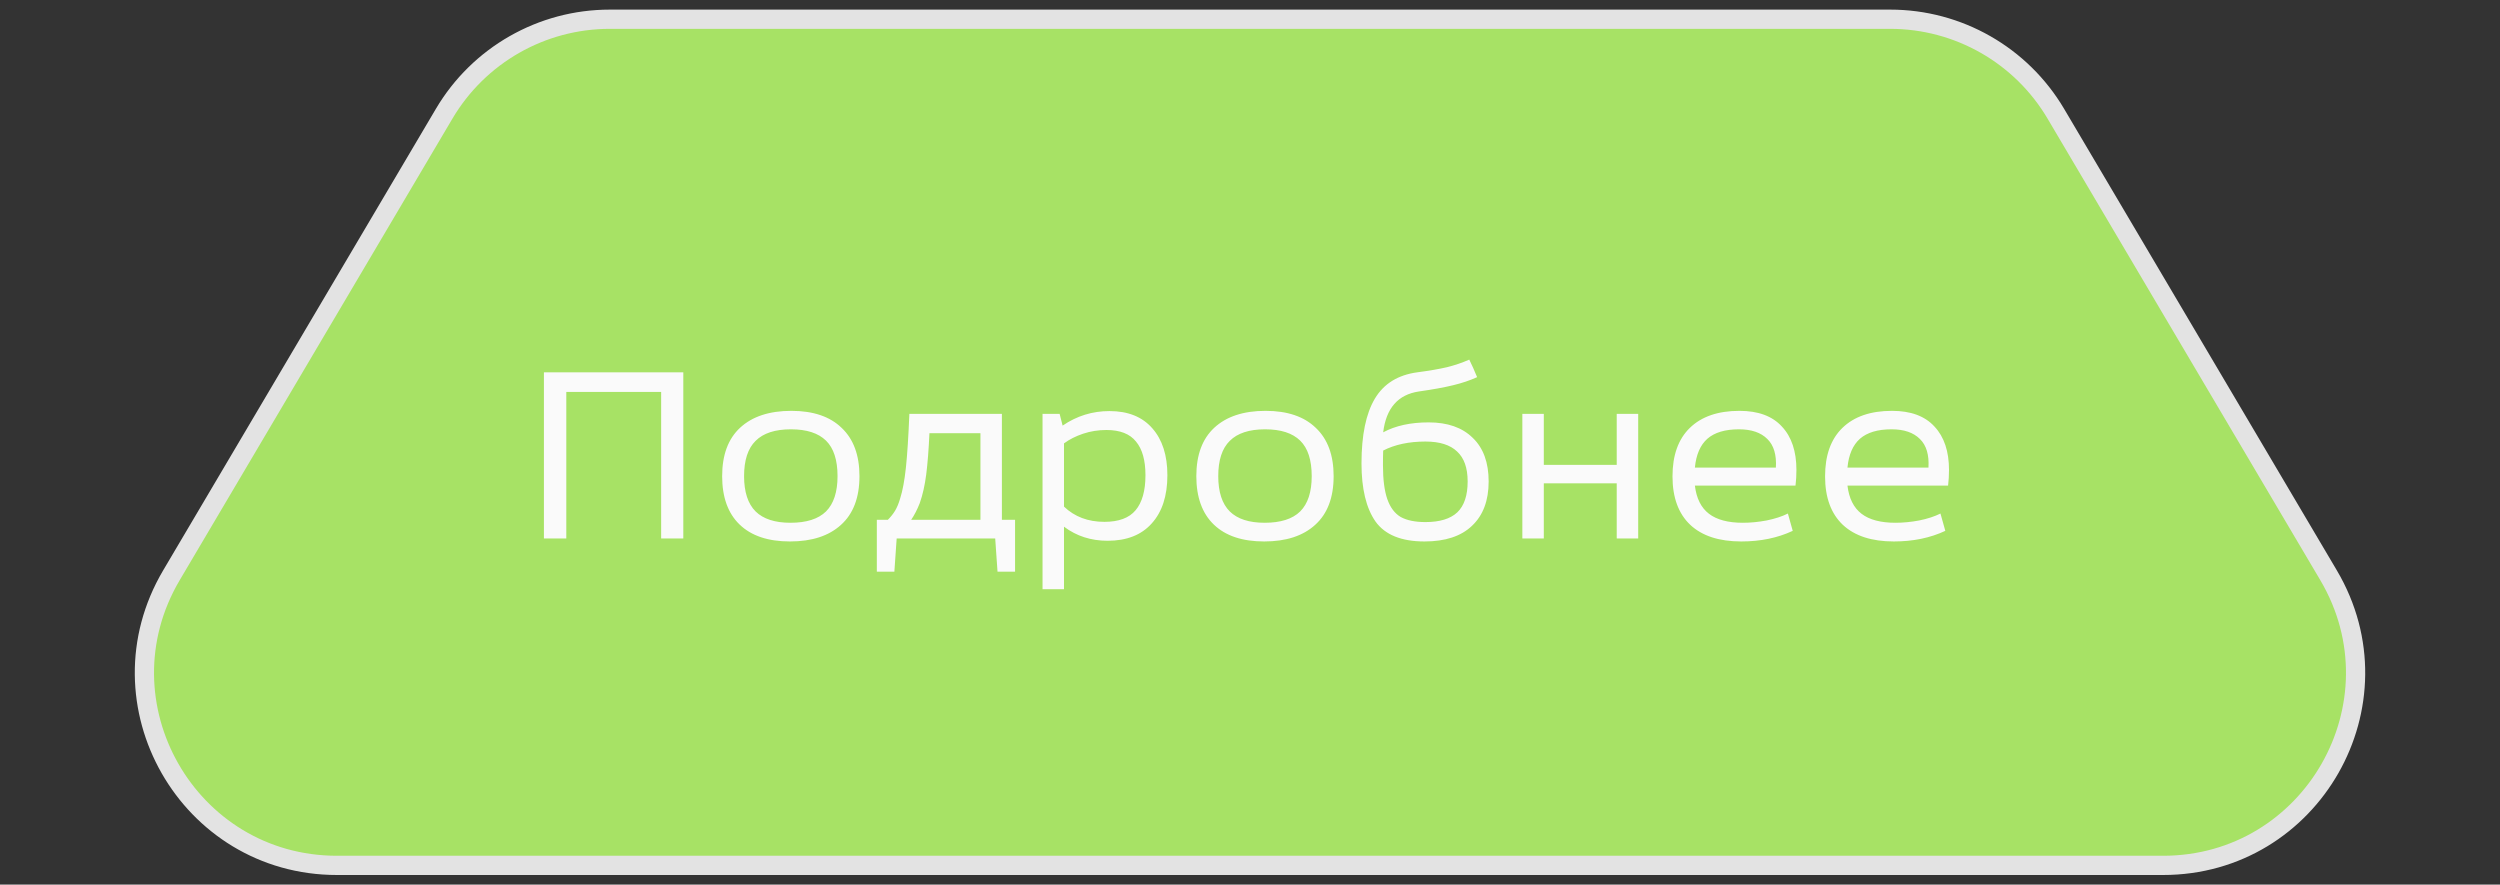 <?xml version="1.0" encoding="UTF-8"?> <svg xmlns="http://www.w3.org/2000/svg" width="130" height="46" viewBox="0 0 130 46" fill="none"><rect x="0" y="0" width="130" height="46" fill="#333333" stroke="none"/><path d="M112.476 45H17.524C9.781 45 4.976 36.579 8.915 29.913L23.097 5.913C24.896 2.868 28.17 1 31.706 1H98.294C101.83 1 105.104 2.868 106.903 5.913L121.085 29.913C125.024 36.579 120.219 45 112.476 45Z" fill="#A7E265" stroke="#E3E3E3"></path><path d="M28.284 19.36H35.532V28H34.38V20.38H29.448V28H28.284V19.36ZM41.08 28.156C39.944 28.156 39.072 27.864 38.464 27.28C37.856 26.696 37.552 25.856 37.552 24.76C37.552 23.656 37.864 22.816 38.488 22.24C39.12 21.656 40.008 21.364 41.152 21.364C42.288 21.364 43.16 21.66 43.768 22.252C44.384 22.836 44.692 23.672 44.692 24.76C44.692 25.872 44.372 26.716 43.732 27.292C43.1 27.868 42.216 28.156 41.08 28.156ZM41.104 27.184C41.936 27.184 42.552 26.988 42.952 26.596C43.352 26.196 43.552 25.584 43.552 24.76C43.552 23.92 43.352 23.304 42.952 22.912C42.552 22.52 41.944 22.324 41.128 22.324C40.304 22.324 39.692 22.524 39.292 22.924C38.892 23.316 38.692 23.928 38.692 24.76C38.692 25.584 38.892 26.196 39.292 26.596C39.692 26.988 40.296 27.184 41.104 27.184ZM52.783 27.028V29.728L51.871 29.728L51.751 28H46.627L46.507 29.728H45.595V27.028H46.171C46.315 26.884 46.439 26.728 46.543 26.56C46.647 26.384 46.735 26.172 46.807 25.924C46.935 25.524 47.035 24.988 47.107 24.316C47.179 23.636 47.239 22.704 47.287 21.52L52.099 21.52V27.028L52.783 27.028ZM48.331 22.528C48.291 23.392 48.235 24.108 48.163 24.676C48.091 25.236 47.979 25.732 47.827 26.164C47.699 26.492 47.551 26.78 47.383 27.028H50.983V22.528H48.331ZM57.692 21.376C58.66 21.376 59.404 21.676 59.924 22.276C60.444 22.868 60.704 23.68 60.704 24.712C60.704 25.784 60.432 26.62 59.888 27.22C59.352 27.82 58.588 28.12 57.596 28.12C56.732 28.12 55.976 27.876 55.328 27.388V30.64H54.212V21.52H55.1L55.256 22.132C55.992 21.628 56.804 21.376 57.692 21.376ZM57.428 27.136C58.172 27.136 58.712 26.936 59.048 26.536C59.392 26.128 59.564 25.52 59.564 24.712C59.564 23.936 59.4 23.352 59.072 22.96C58.752 22.56 58.24 22.36 57.536 22.36C57.112 22.36 56.708 22.424 56.324 22.552C55.94 22.68 55.608 22.848 55.328 23.056V26.344C55.88 26.872 56.58 27.136 57.428 27.136ZM65.737 28.156C64.601 28.156 63.729 27.864 63.121 27.28C62.513 26.696 62.209 25.856 62.209 24.76C62.209 23.656 62.521 22.816 63.145 22.24C63.777 21.656 64.665 21.364 65.809 21.364C66.945 21.364 67.817 21.66 68.425 22.252C69.041 22.836 69.349 23.672 69.349 24.76C69.349 25.872 69.029 26.716 68.389 27.292C67.757 27.868 66.873 28.156 65.737 28.156ZM65.761 27.184C66.593 27.184 67.209 26.988 67.609 26.596C68.009 26.196 68.209 25.584 68.209 24.76C68.209 23.92 68.009 23.304 67.609 22.912C67.209 22.52 66.601 22.324 65.785 22.324C64.961 22.324 64.349 22.524 63.949 22.924C63.549 23.316 63.349 23.928 63.349 24.76C63.349 25.584 63.549 26.196 63.949 26.596C64.349 26.988 64.953 27.184 65.761 27.184ZM76.402 18.7C76.53 18.956 76.666 19.26 76.81 19.612C76.442 19.78 76.026 19.92 75.562 20.032C75.106 20.144 74.514 20.252 73.786 20.356C72.698 20.516 72.078 21.224 71.926 22.48C72.566 22.136 73.354 21.964 74.29 21.964C75.274 21.964 76.038 22.232 76.582 22.768C77.134 23.296 77.41 24.052 77.41 25.036C77.41 26.028 77.122 26.796 76.546 27.34C75.978 27.884 75.154 28.156 74.074 28.156C72.874 28.156 72.026 27.812 71.53 27.124C71.042 26.428 70.798 25.42 70.798 24.1C70.798 22.628 71.03 21.504 71.494 20.728C71.958 19.952 72.694 19.496 73.702 19.36C74.31 19.28 74.822 19.192 75.238 19.096C75.654 18.992 76.042 18.86 76.402 18.7ZM74.122 27.148C74.866 27.148 75.418 26.98 75.778 26.644C76.138 26.3 76.318 25.764 76.318 25.036C76.318 24.332 76.134 23.812 75.766 23.476C75.406 23.132 74.858 22.96 74.122 22.96C73.266 22.96 72.534 23.116 71.926 23.428C71.918 23.588 71.914 23.84 71.914 24.184C71.914 24.936 71.99 25.528 72.142 25.96C72.294 26.392 72.526 26.7 72.838 26.884C73.158 27.06 73.586 27.148 74.122 27.148ZM84.07 24.172V21.52H85.186V28H84.07V25.132H80.278V28H79.162V21.52H80.278V24.172H84.07ZM90.45 21.364C91.426 21.364 92.162 21.636 92.658 22.18C93.162 22.716 93.414 23.468 93.414 24.436C93.414 24.724 93.398 24.996 93.366 25.252H88.134C88.214 25.916 88.458 26.404 88.866 26.716C89.274 27.028 89.862 27.184 90.63 27.184C91.03 27.184 91.442 27.144 91.866 27.064C92.298 26.976 92.666 26.856 92.97 26.704L93.222 27.604C92.438 27.972 91.546 28.156 90.546 28.156C89.394 28.156 88.51 27.868 87.894 27.292C87.278 26.708 86.97 25.868 86.97 24.772C86.97 23.676 87.27 22.836 87.87 22.252C88.478 21.66 89.338 21.364 90.45 21.364ZM92.346 24.316C92.386 23.652 92.238 23.156 91.902 22.828C91.566 22.492 91.074 22.324 90.426 22.324C89.706 22.324 89.158 22.488 88.782 22.816C88.414 23.144 88.198 23.644 88.134 24.316H92.346ZM98.384 21.364C99.36 21.364 100.096 21.636 100.592 22.18C101.096 22.716 101.348 23.468 101.348 24.436C101.348 24.724 101.332 24.996 101.3 25.252H96.068C96.148 25.916 96.392 26.404 96.8 26.716C97.208 27.028 97.796 27.184 98.564 27.184C98.964 27.184 99.376 27.144 99.8 27.064C100.232 26.976 100.6 26.856 100.904 26.704L101.156 27.604C100.372 27.972 99.48 28.156 98.48 28.156C97.328 28.156 96.444 27.868 95.828 27.292C95.212 26.708 94.904 25.868 94.904 24.772C94.904 23.676 95.204 22.836 95.804 22.252C96.412 21.66 97.272 21.364 98.384 21.364ZM100.28 24.316C100.32 23.652 100.172 23.156 99.836 22.828C99.5 22.492 99.008 22.324 98.36 22.324C97.64 22.324 97.092 22.488 96.716 22.816C96.348 23.144 96.132 23.644 96.068 24.316H100.28Z" fill="#FAFAFA"></path></svg> 